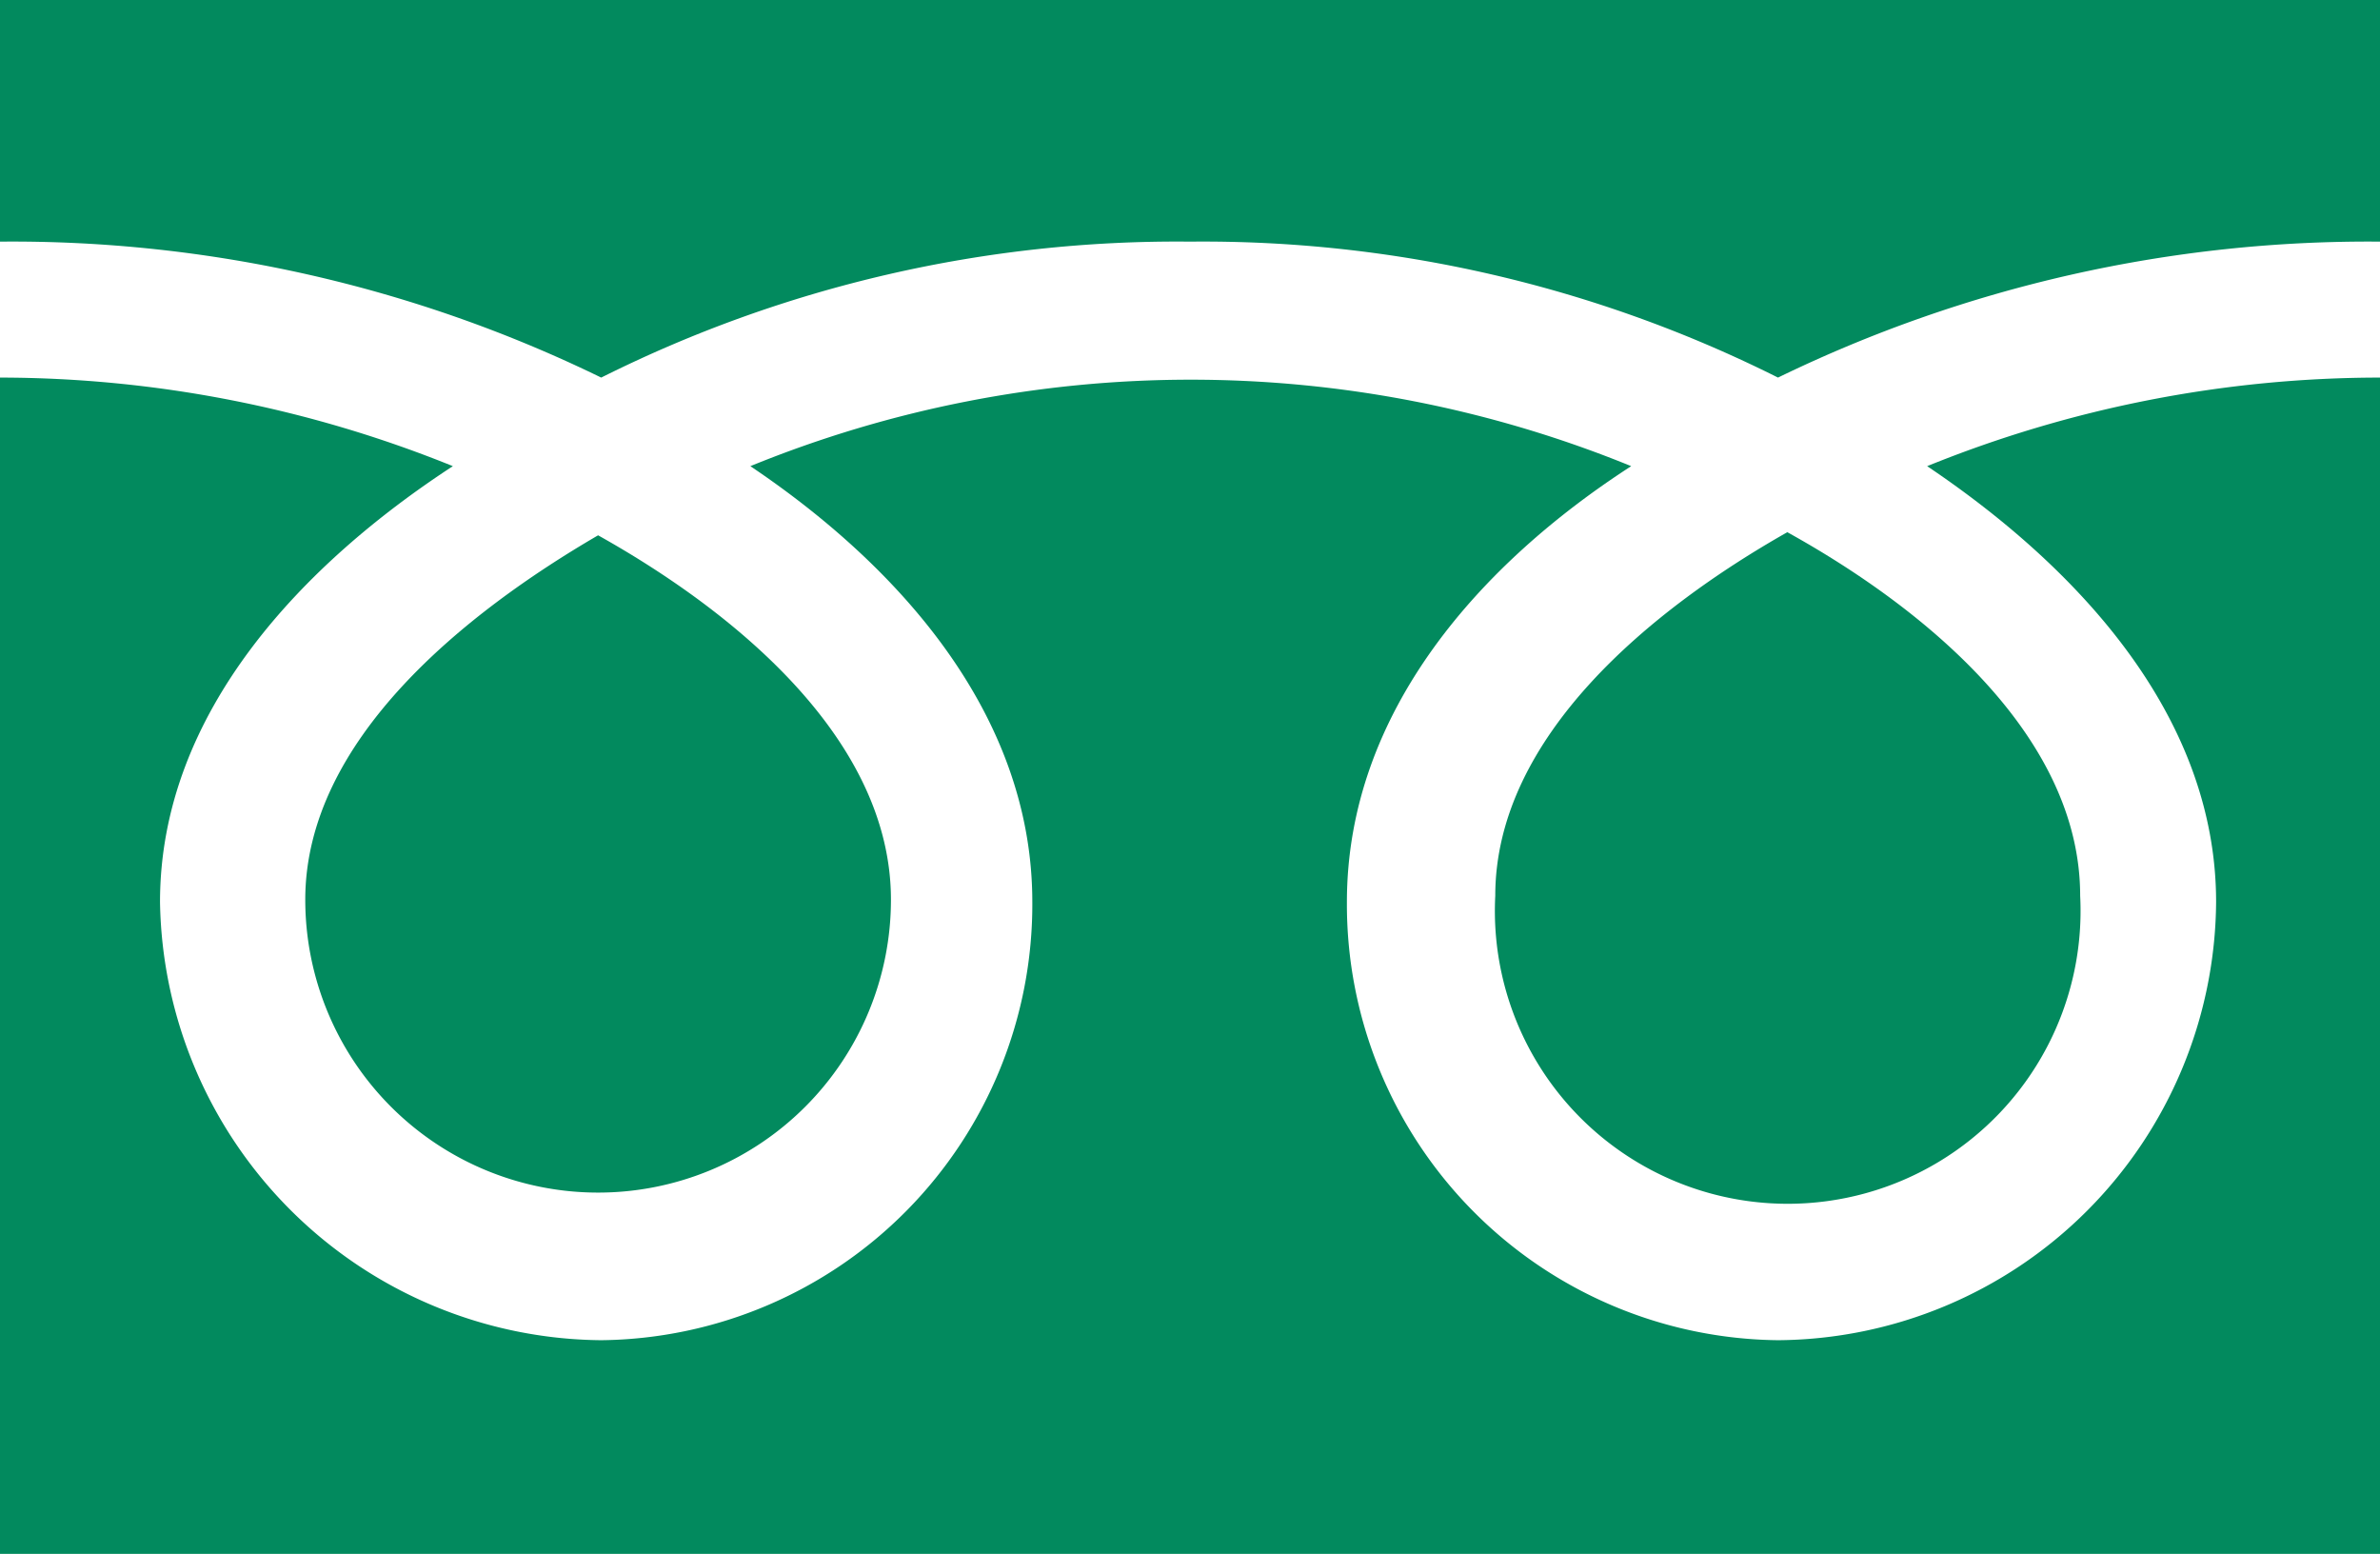 <svg xmlns="http://www.w3.org/2000/svg" viewBox="0 0 30.64 20"><defs><style>.cls-1{fill:#028a5e;}</style></defs><g id="レイヤー_2" data-name="レイヤー 2"><g id="contents"><path class="cls-1" d="M3.93,11.58a3.77,3.77,0,1,0,7.54,0c0-2.06-2-3.7-3.77-4.69C6,7.88,3.93,9.52,3.93,11.58ZM0,0V20H30.64V0ZM30.64,4.86A15.52,15.52,0,0,0,24.81,6c1.89,1.27,3.72,3.18,3.72,5.61a5.68,5.68,0,0,1-5.64,5.64,5.61,5.61,0,0,1-5.55-5.64C17.34,9.15,19.08,7.24,21,6A15,15,0,0,0,9.66,6c1.89,1.27,3.63,3.18,3.63,5.61a5.61,5.61,0,0,1-5.55,5.64,5.73,5.73,0,0,1-5.68-5.64C2.06,9.15,3.93,7.24,5.83,6A15.56,15.56,0,0,0,0,4.86V3.11A17.29,17.29,0,0,1,7.74,4.86a16.56,16.56,0,0,1,7.58-1.75,16.52,16.52,0,0,1,7.57,1.75,17.37,17.37,0,0,1,7.75-1.75ZM19.25,11.53a3.77,3.77,0,1,0,7.53,0c0-2.06-2-3.7-3.77-4.68C21.28,7.83,19.25,9.47,19.25,11.53Z"/></g></g></svg>